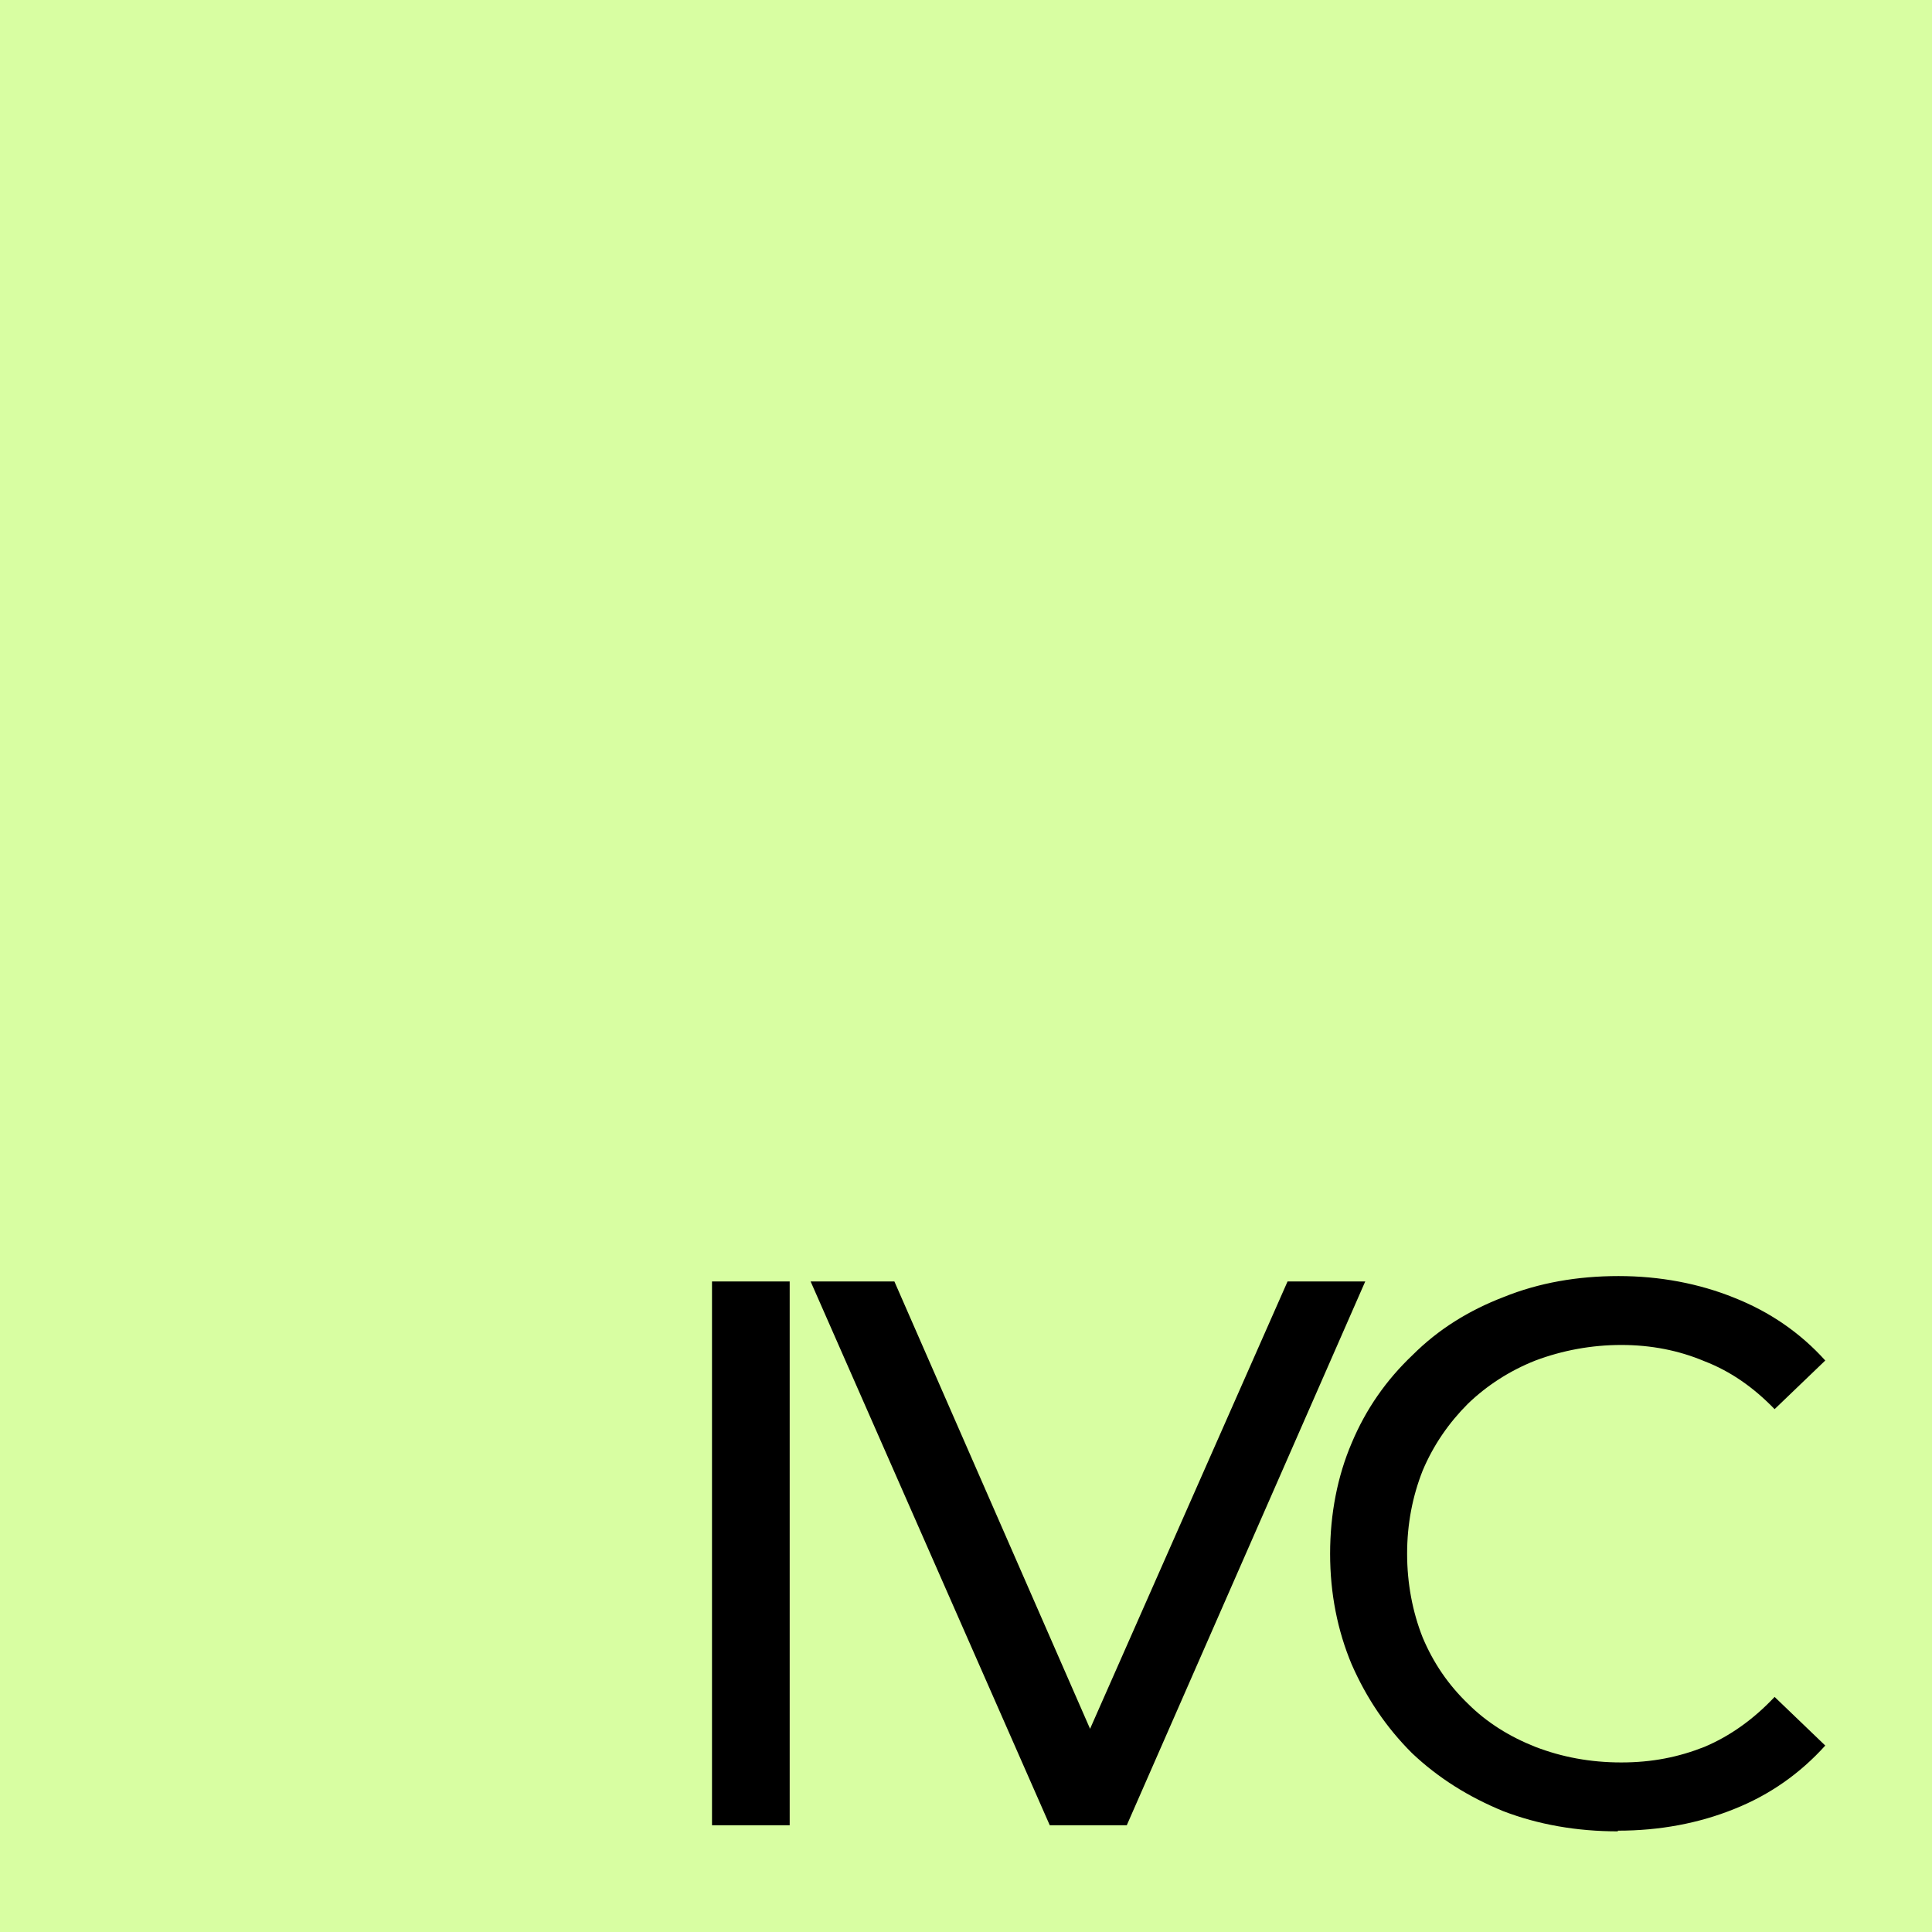 <?xml version="1.0" encoding="UTF-8"?>
<svg id="Layer_1" xmlns="http://www.w3.org/2000/svg" version="1.1" viewBox="0 0 286 286">
  <!-- Generator: Adobe Illustrator 29.0.0, SVG Export Plug-In . SVG Version: 2.1.0 Build 186)  -->
  <defs>
    <style>
      .st0 {
        fill: #d8fea2;
      }
    </style>
  </defs>
  <rect class="st0" width="286" height="286"/>
  <path d="M105.4,270.2v-80.5h11.5v80.5h-11.5ZM155.4,270.2l-35.4-80.5h12.4l32.5,74.3h-7.1l32.8-74.3h11.5l-35.3,80.5h-11.4ZM239.5,271.1c-6.1,0-11.8-1-17-3-5.1-2.1-9.6-4.9-13.5-8.6-3.8-3.8-6.7-8.1-8.9-13.1-2.1-5-3.2-10.5-3.2-16.4s1.1-11.5,3.2-16.4c2.1-5,5.1-9.3,9-13,3.8-3.8,8.3-6.6,13.5-8.6,5.2-2.1,10.9-3.1,17-3.1s11.9,1.1,17.1,3.2c5.3,2.1,9.8,5.2,13.5,9.3l-7.5,7.2c-3.1-3.2-6.5-5.6-10.4-7.1-3.8-1.6-7.9-2.4-12.3-2.4s-8.7.8-12.7,2.3c-3.8,1.5-7.2,3.7-10,6.4-2.8,2.8-5.1,6.1-6.7,9.9-1.5,3.8-2.3,7.9-2.3,12.3s.8,8.6,2.3,12.4c1.6,3.8,3.8,7,6.7,9.8,2.8,2.8,6.2,4.9,10,6.4,3.9,1.5,8.1,2.3,12.7,2.3s8.5-.8,12.3-2.3c3.8-1.6,7.3-4.1,10.4-7.4l7.5,7.2c-3.7,4.1-8.2,7.3-13.5,9.4-5.2,2.1-11,3.2-17.2,3.2h0Z"/>
</svg>